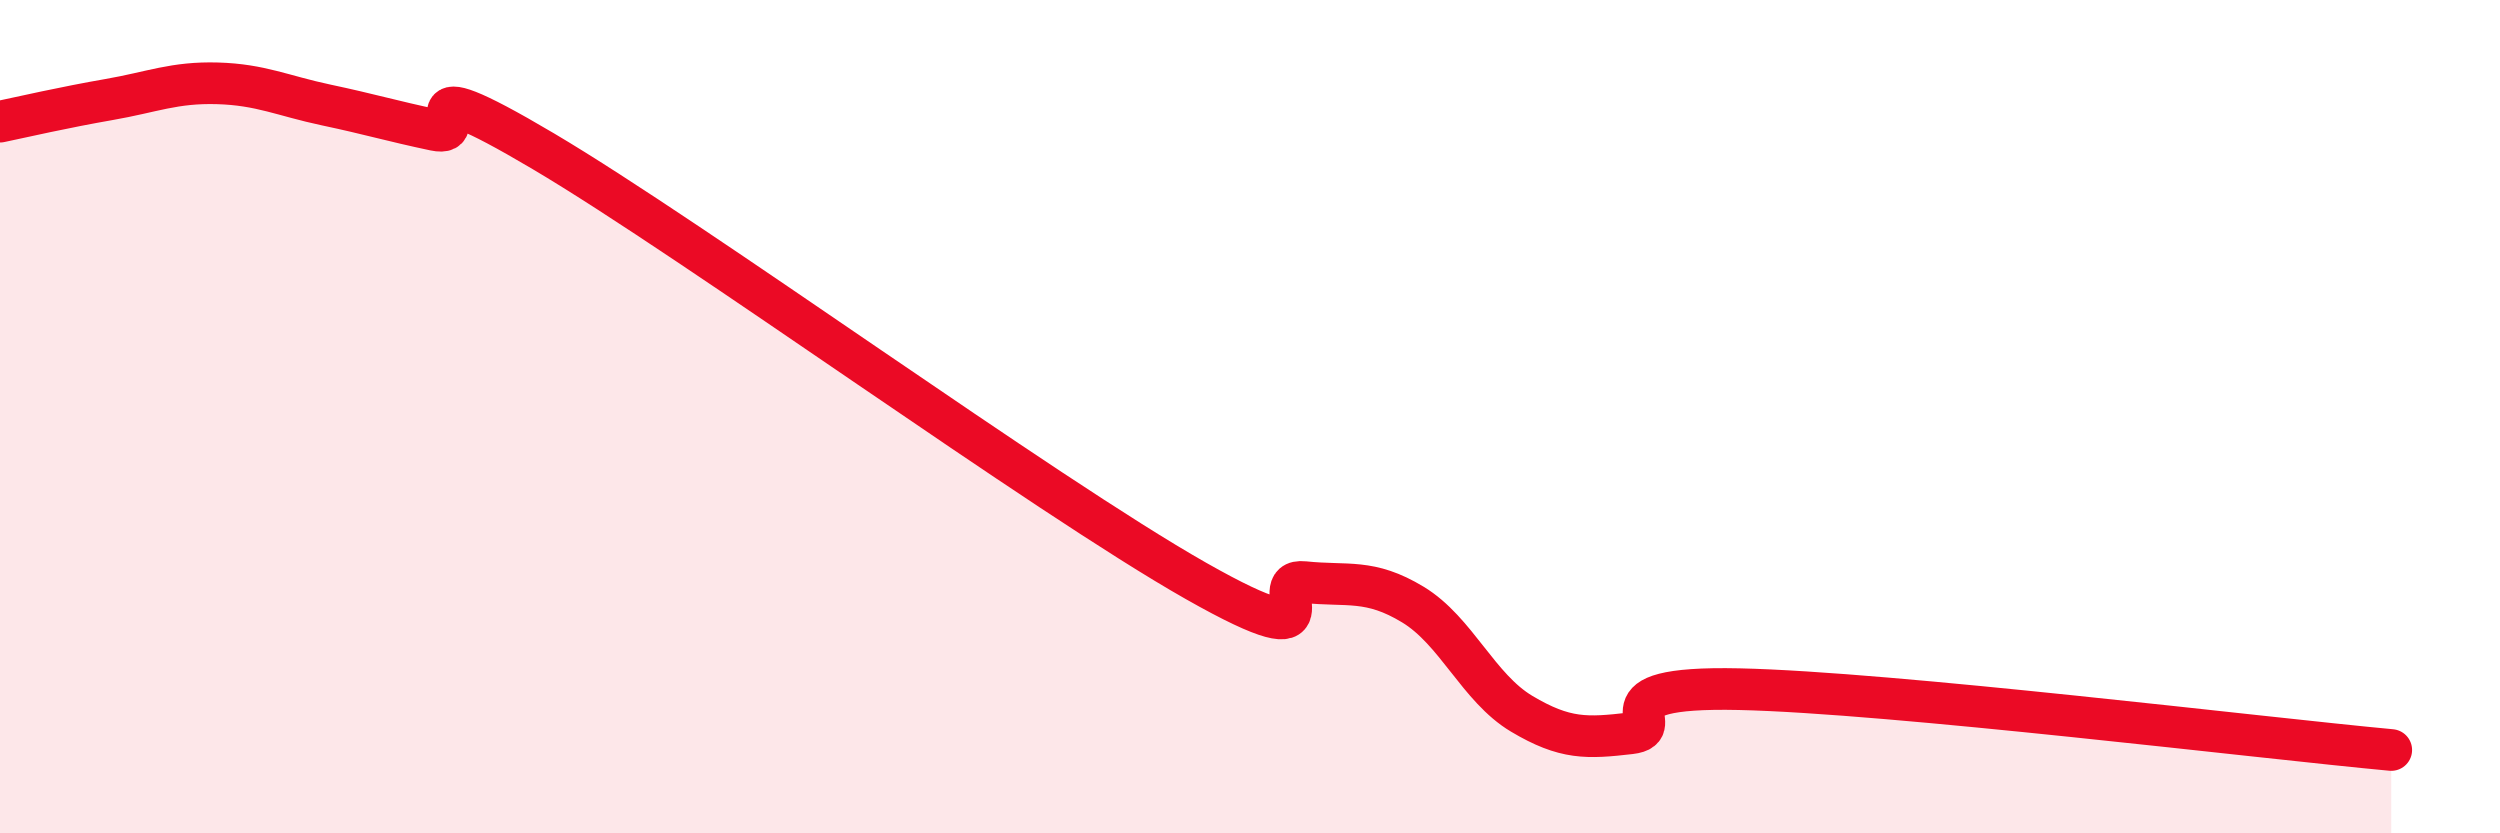 
    <svg width="60" height="20" viewBox="0 0 60 20" xmlns="http://www.w3.org/2000/svg">
      <path
        d="M 0,2.92 C 0.52,2.81 1.57,2.57 2.61,2.39 C 3.65,2.21 4.18,1.97 5.22,2 C 6.26,2.03 6.79,2.3 7.83,2.52 C 8.87,2.74 9.39,2.9 10.43,3.12 C 11.47,3.34 9.39,1.47 13.04,3.63 C 16.69,5.79 25.05,11.87 28.7,13.94 C 32.35,16.01 30.26,13.86 31.3,13.97 C 32.34,14.08 32.87,13.88 33.91,14.51 C 34.95,15.14 35.48,16.51 36.52,17.13 C 37.56,17.75 38.09,17.72 39.13,17.6 C 40.17,17.48 38.09,16.46 41.74,16.54 C 45.39,16.62 54.26,17.71 57.39,18L57.39 20L0 20Z"
        fill="#EB0A25"
        opacity="0.1"
        stroke-linecap="round"
        stroke-linejoin="round"
      />
      <path
        d="M 0,2.92 C 0.52,2.81 1.57,2.57 2.61,2.39 C 3.65,2.21 4.18,1.97 5.22,2 C 6.26,2.03 6.79,2.3 7.83,2.52 C 8.87,2.74 9.39,2.9 10.43,3.12 C 11.47,3.34 9.39,1.47 13.04,3.63 C 16.69,5.79 25.05,11.87 28.7,13.94 C 32.35,16.01 30.26,13.86 31.3,13.97 C 32.34,14.08 32.87,13.88 33.91,14.51 C 34.95,15.14 35.48,16.51 36.52,17.13 C 37.56,17.75 38.09,17.72 39.13,17.6 C 40.17,17.48 38.09,16.46 41.74,16.54 C 45.39,16.62 54.26,17.71 57.39,18"
        stroke="#EB0A25"
        stroke-width="1"
        fill="none"
        stroke-linecap="round"
        stroke-linejoin="round"
      />
    </svg>
  